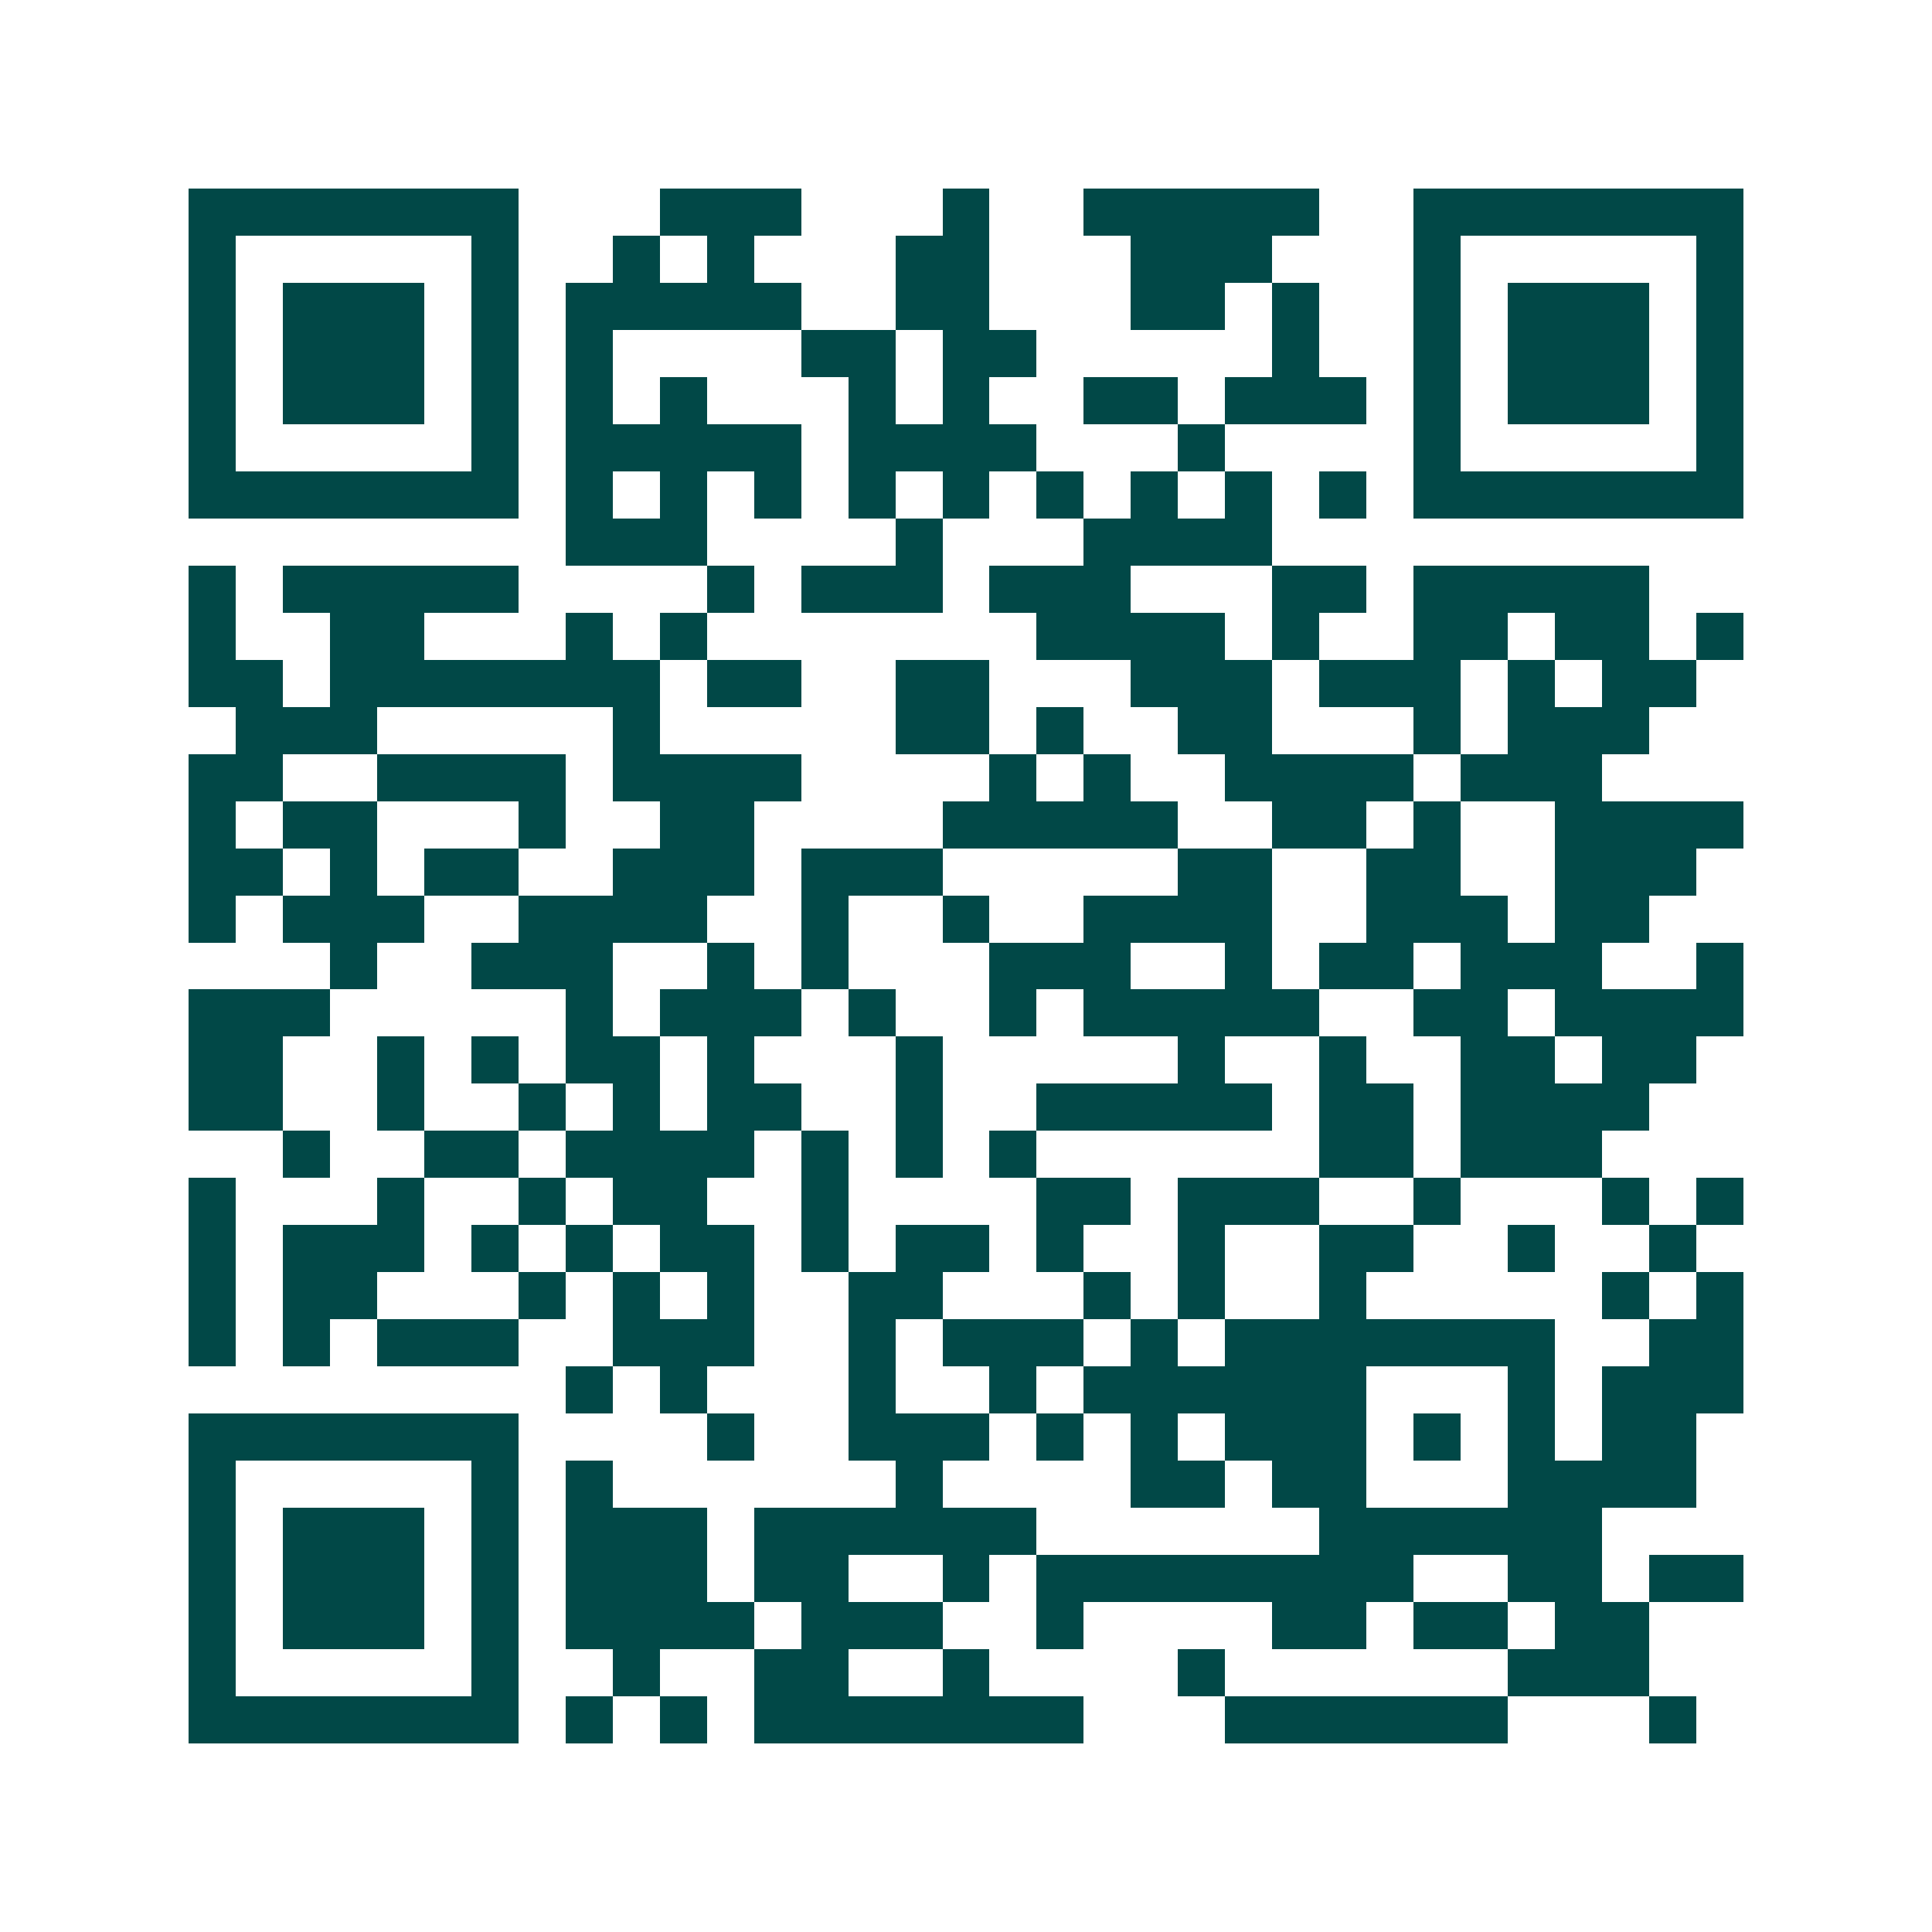 <svg xmlns="http://www.w3.org/2000/svg" width="200" height="200" viewBox="0 0 41 41" shape-rendering="crispEdges"><path fill="#ffffff" d="M0 0h41v41H0z"/><path stroke="#014847" d="M4 4.5h7m3 0h3m3 0h1m2 0h5m2 0h7M4 5.5h1m5 0h1m2 0h1m1 0h1m3 0h2m3 0h3m3 0h1m5 0h1M4 6.5h1m1 0h3m1 0h1m1 0h5m2 0h2m3 0h2m1 0h1m2 0h1m1 0h3m1 0h1M4 7.5h1m1 0h3m1 0h1m1 0h1m4 0h2m1 0h2m5 0h1m2 0h1m1 0h3m1 0h1M4 8.5h1m1 0h3m1 0h1m1 0h1m1 0h1m3 0h1m1 0h1m2 0h2m1 0h3m1 0h1m1 0h3m1 0h1M4 9.5h1m5 0h1m1 0h5m1 0h4m3 0h1m4 0h1m5 0h1M4 10.5h7m1 0h1m1 0h1m1 0h1m1 0h1m1 0h1m1 0h1m1 0h1m1 0h1m1 0h1m1 0h7M12 11.5h3m4 0h1m3 0h4M4 12.5h1m1 0h5m4 0h1m1 0h3m1 0h3m3 0h2m1 0h5M4 13.5h1m2 0h2m3 0h1m1 0h1m7 0h4m1 0h1m2 0h2m1 0h2m1 0h1M4 14.5h2m1 0h7m1 0h2m2 0h2m3 0h3m1 0h3m1 0h1m1 0h2M5 15.5h3m5 0h1m5 0h2m1 0h1m2 0h2m3 0h1m1 0h3M4 16.5h2m2 0h4m1 0h4m4 0h1m1 0h1m2 0h4m1 0h3M4 17.5h1m1 0h2m3 0h1m2 0h2m4 0h5m2 0h2m1 0h1m2 0h4M4 18.5h2m1 0h1m1 0h2m2 0h3m1 0h3m5 0h2m2 0h2m2 0h3M4 19.5h1m1 0h3m2 0h4m2 0h1m2 0h1m2 0h4m2 0h3m1 0h2M7 20.5h1m2 0h3m2 0h1m1 0h1m3 0h3m2 0h1m1 0h2m1 0h3m2 0h1M4 21.5h3m5 0h1m1 0h3m1 0h1m2 0h1m1 0h5m2 0h2m1 0h4M4 22.5h2m2 0h1m1 0h1m1 0h2m1 0h1m3 0h1m5 0h1m2 0h1m2 0h2m1 0h2M4 23.5h2m2 0h1m2 0h1m1 0h1m1 0h2m2 0h1m2 0h5m1 0h2m1 0h4M6 24.5h1m2 0h2m1 0h4m1 0h1m1 0h1m1 0h1m6 0h2m1 0h3M4 25.5h1m3 0h1m2 0h1m1 0h2m2 0h1m4 0h2m1 0h3m2 0h1m3 0h1m1 0h1M4 26.5h1m1 0h3m1 0h1m1 0h1m1 0h2m1 0h1m1 0h2m1 0h1m2 0h1m2 0h2m2 0h1m2 0h1M4 27.5h1m1 0h2m3 0h1m1 0h1m1 0h1m2 0h2m3 0h1m1 0h1m2 0h1m5 0h1m1 0h1M4 28.5h1m1 0h1m1 0h3m2 0h3m2 0h1m1 0h3m1 0h1m1 0h7m2 0h2M12 29.5h1m1 0h1m3 0h1m2 0h1m1 0h6m3 0h1m1 0h3M4 30.5h7m4 0h1m2 0h3m1 0h1m1 0h1m1 0h3m1 0h1m1 0h1m1 0h2M4 31.5h1m5 0h1m1 0h1m6 0h1m4 0h2m1 0h2m3 0h4M4 32.5h1m1 0h3m1 0h1m1 0h3m1 0h6m6 0h6M4 33.5h1m1 0h3m1 0h1m1 0h3m1 0h2m2 0h1m1 0h8m2 0h2m1 0h2M4 34.5h1m1 0h3m1 0h1m1 0h4m1 0h3m2 0h1m4 0h2m1 0h2m1 0h2M4 35.5h1m5 0h1m2 0h1m2 0h2m2 0h1m4 0h1m6 0h3M4 36.5h7m1 0h1m1 0h1m1 0h7m3 0h6m3 0h1"/></svg>
